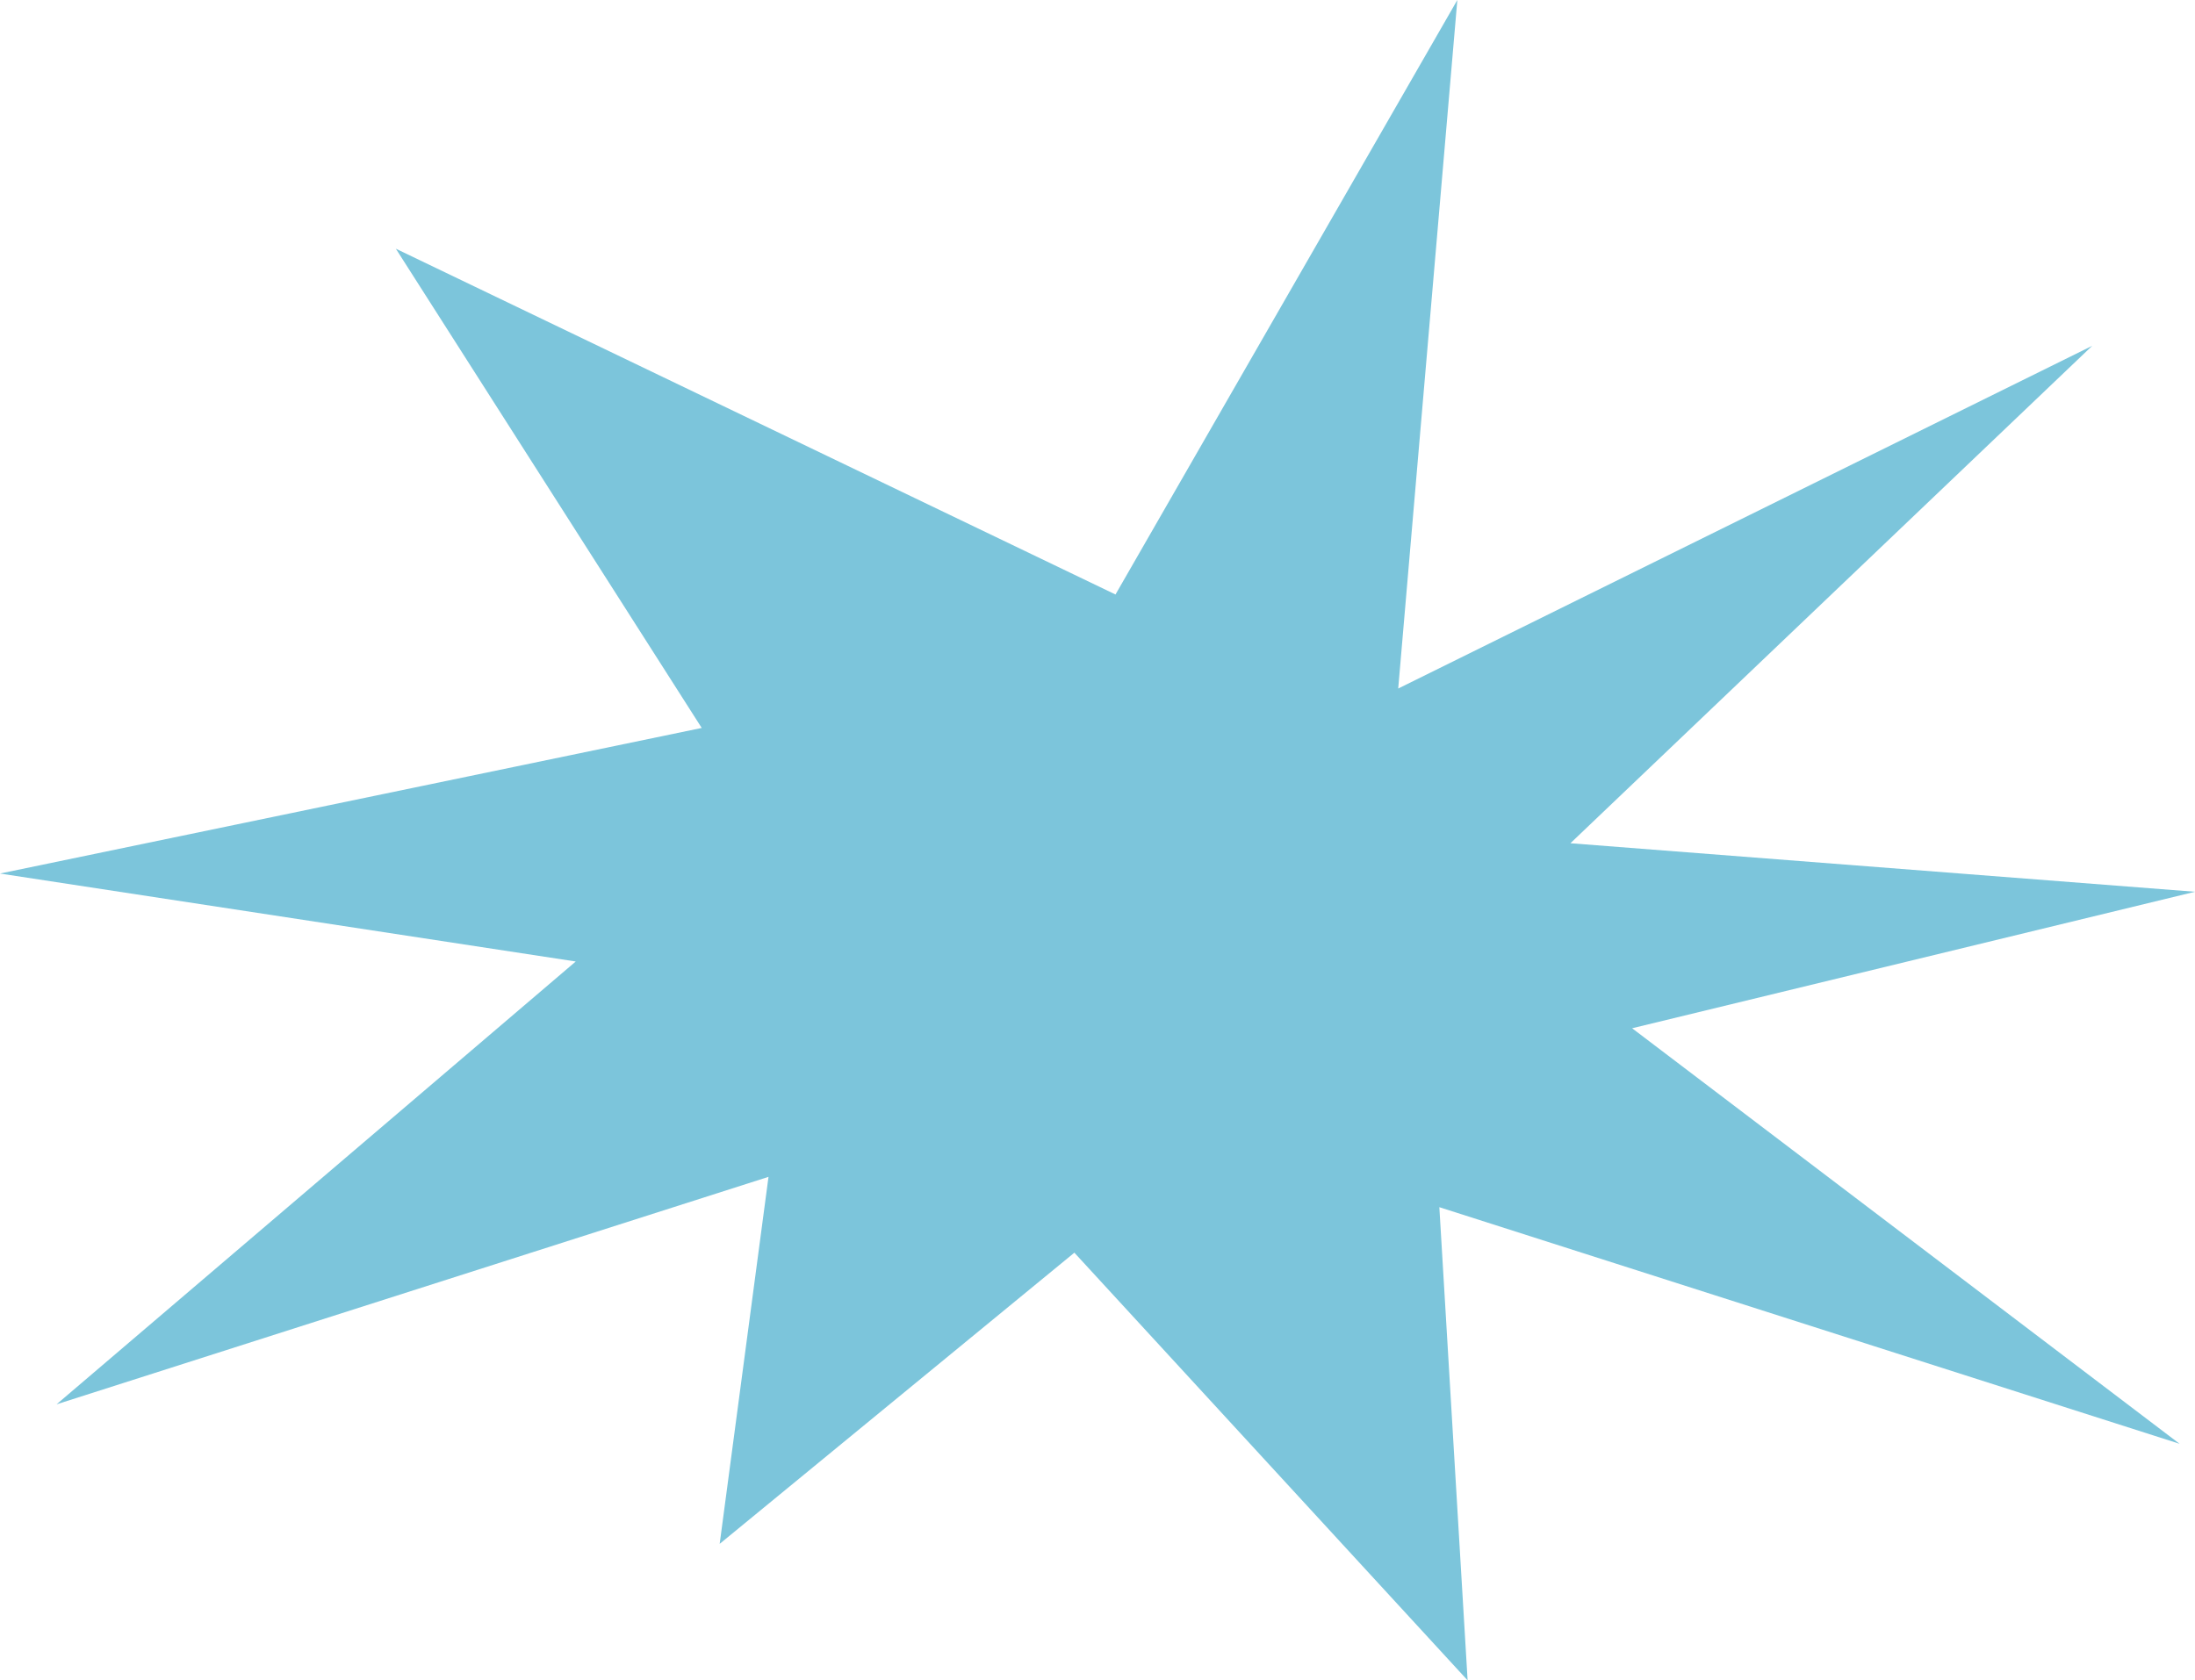 <svg xmlns="http://www.w3.org/2000/svg" width="317.18" height="242.884" viewBox="0 0 317.18 242.884">
  <path id="mv_comment_03" d="M161.19,85.93,57.2,35.95l44.2,69.27L0,126.264l83.195,12.714L8.171,202.987,111.05,170.106l-7.057,53.049,51.254-42.088,56.825,61.817-4.085-68.393,106.965,34.2-79.109-60.063,81.337-19.729-90.251-7.014,75.4-71.9L202.044,99.521,210.587,0Z" transform="translate(0 0)" fill="#7cc5db"/>
</svg>
